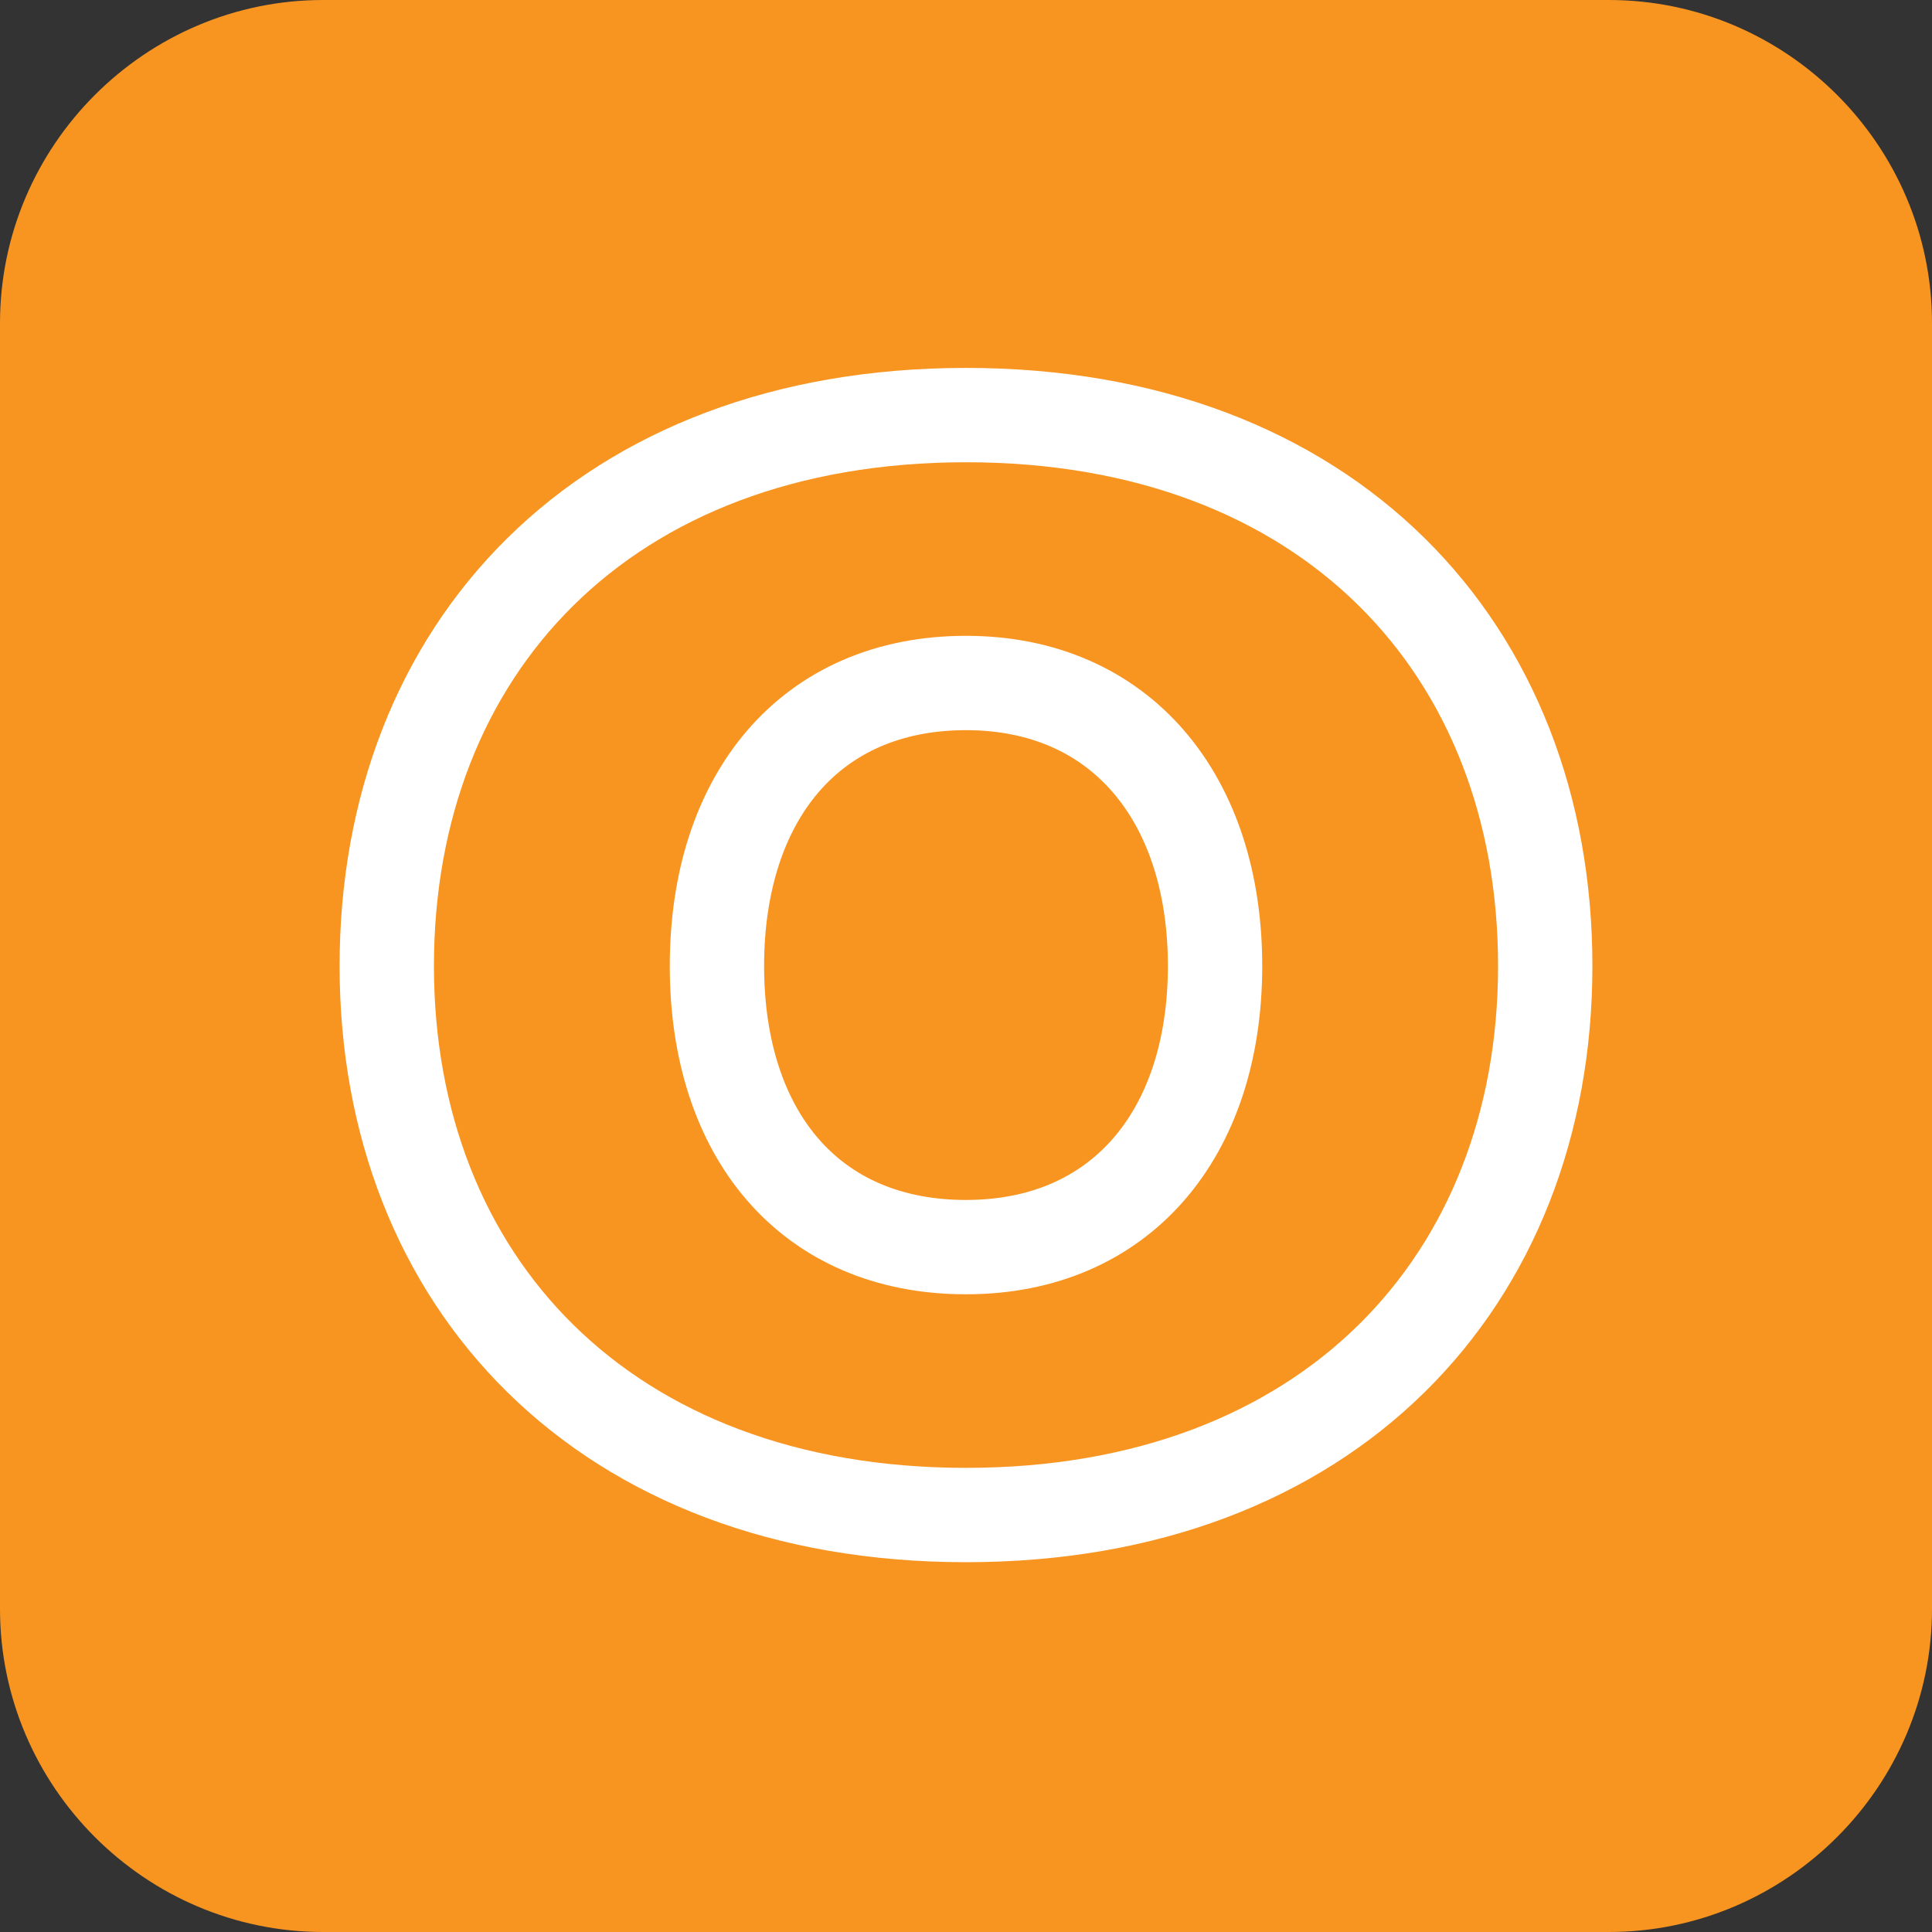 <?xml version="1.0" encoding="utf-8"?>
<!-- Generator: Adobe Illustrator 28.3.0, SVG Export Plug-In . SVG Version: 6.00 Build 0)  -->
<svg version="1.1" id="Layer_1" xmlns="http://www.w3.org/2000/svg" xmlns:xlink="http://www.w3.org/1999/xlink" x="0px" y="0px"
	 viewBox="0 0 860.98 860.98" style="enable-background:new 0 0 860.98 860.98;" xml:space="preserve">
<rect x="0" y="0" width="860.98" height="860.98" fill="#333333" stroke="none"/>
<style type="text/css">
	.st0{fill-rule:evenodd;clip-rule:evenodd;fill:#F89521;}
	.st1{fill:none;stroke:#FFFFFF;stroke-width:42.04;}
</style>
<g id="App-Icon-Square">
	<g id="App-Icon">
		<g>
			<g id="Rectangle_00000003805772925832749590000009263324883789810311_">
				<g>
					<g id="path-2_00000093168610185039812740000012803419790653500601_">
						<path class="st0" d="M0,144C0,64.8,64.8,0,144,0h572.98c79.2,0,144,64.8,144,144v572.98c0,79.2-64.8,144-144,144H144
							c-79.2,0-144-64.8-144-144V144z"/>
					</g>
				</g>
			</g>
			<g id="Shape_00000147934260221970193250000002408165915313845913_">
				<g>
					<g id="path-3_00000034075870810712030410000015962429672786621082_">
						<path class="st1" d="M430.49,675.16c161.43,0,258.13-104.26,258.13-244.67c0-141.25-96.69-245.51-258.13-245.51
							S172.36,289.24,172.36,430.49C172.36,570.91,269.06,675.16,430.49,675.16z M430.49,555.77
							c-69.79,0-110.99-50.45-110.99-125.28s41.2-126.12,110.99-126.12c68.95,0,110.99,51.29,110.99,126.12
							S499.44,555.77,430.49,555.77z"/>
					</g>
				</g>
			</g>
		</g>
	</g>
</g>
</svg>
